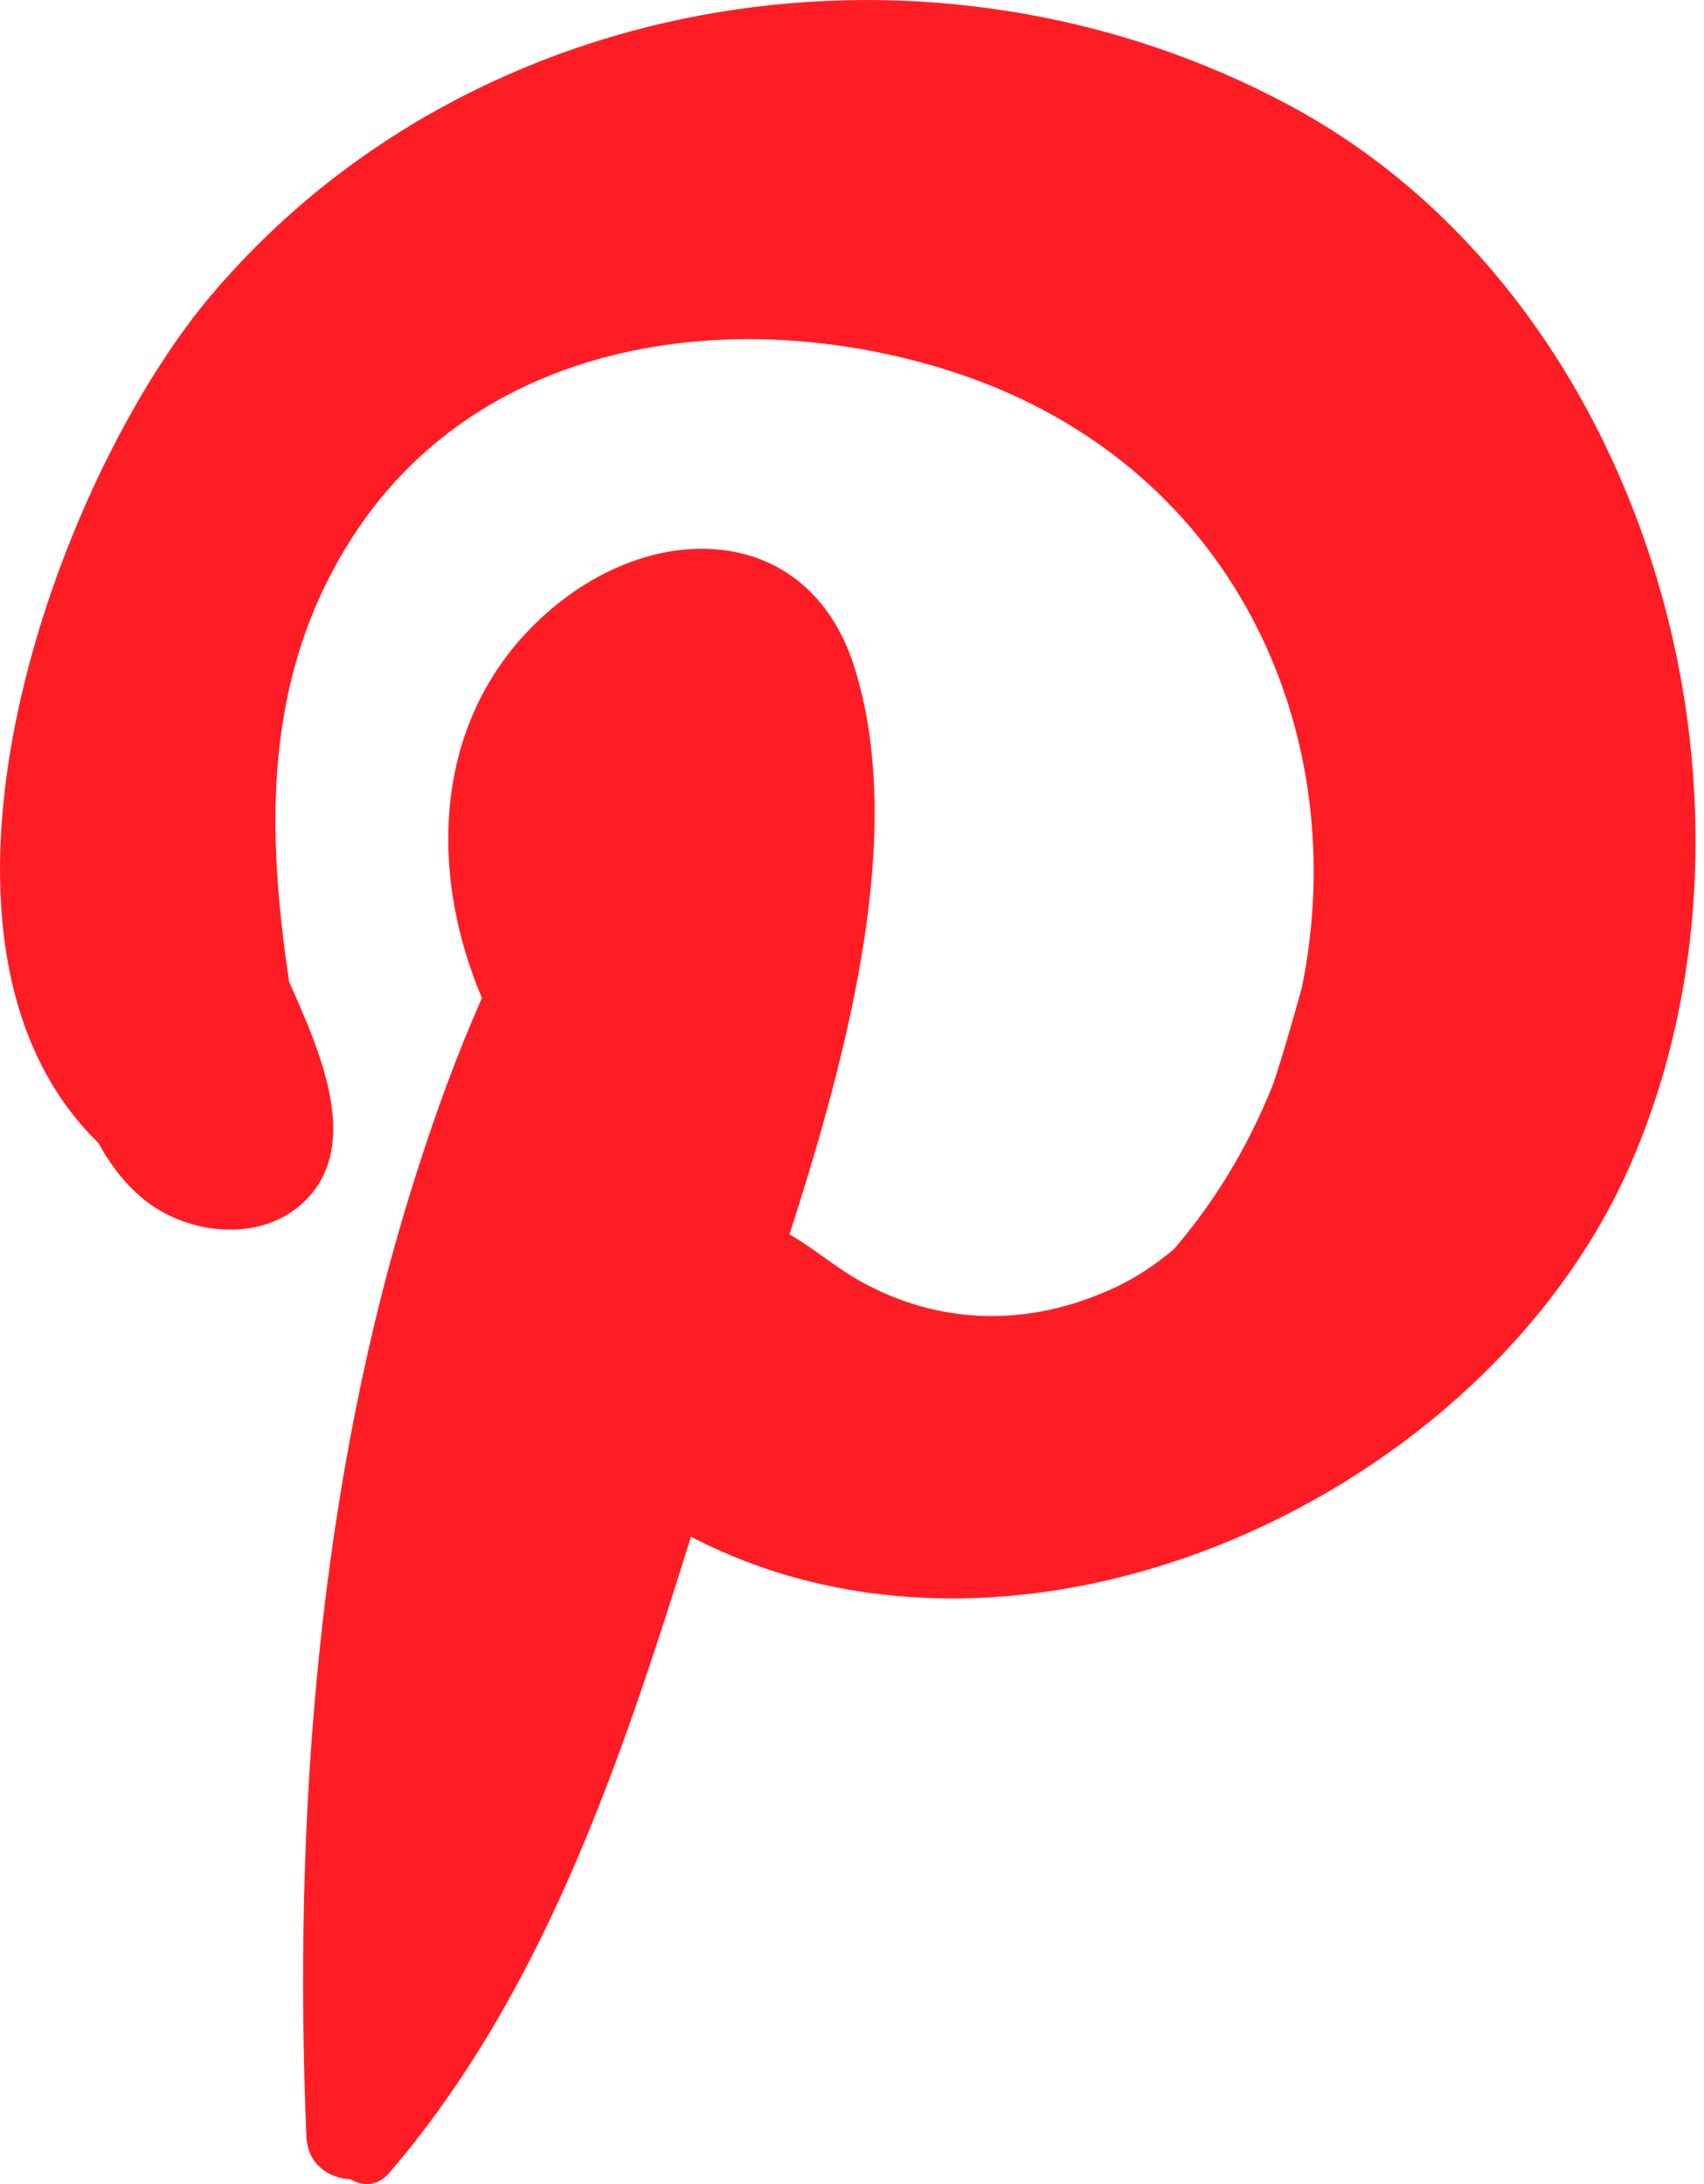 <svg width="39" height="50" viewBox="0 0 39 50" fill="none" xmlns="http://www.w3.org/2000/svg">
<path d="M15.814 35.18C14.21 40.329 12.438 45.635 8.903 49.75C8.638 50.055 8.293 50.055 8.017 49.888C7.525 49.868 7.043 49.543 7.013 48.923C6.708 41.687 7.269 33.92 9.534 26.852C9.967 25.483 10.459 24.144 11.03 22.845C9.701 19.714 9.947 15.963 12.91 13.709C15.342 11.868 18.571 12.143 19.555 15.274C20.727 18.995 19.467 23.918 18.069 28.259C18.679 28.604 19.181 29.076 19.86 29.421C21.632 30.346 23.562 30.337 25.354 29.549C25.945 29.293 26.447 28.958 26.88 28.584C27.864 27.432 28.612 26.153 29.144 24.804C29.38 24.095 29.587 23.357 29.794 22.618C30.985 16.82 28.277 10.48 21.554 8.432C16.68 6.955 10.902 7.782 8.007 12.39C6.019 15.55 6.098 19.015 6.619 22.48C7.2 23.78 7.889 25.355 7.525 26.586C7.456 26.822 7.348 27.048 7.181 27.265C6.265 28.456 4.473 28.348 3.371 27.521C2.908 27.166 2.544 26.694 2.248 26.162C-2.536 21.486 1.264 10.943 4.867 6.719C10.892 -0.359 21.455 -1.944 29.557 2.437C37.669 6.818 40.967 18.198 37.344 26.596C34.047 34.245 23.454 39.157 15.814 35.18Z" fill="#FF1D25"/>
</svg>
